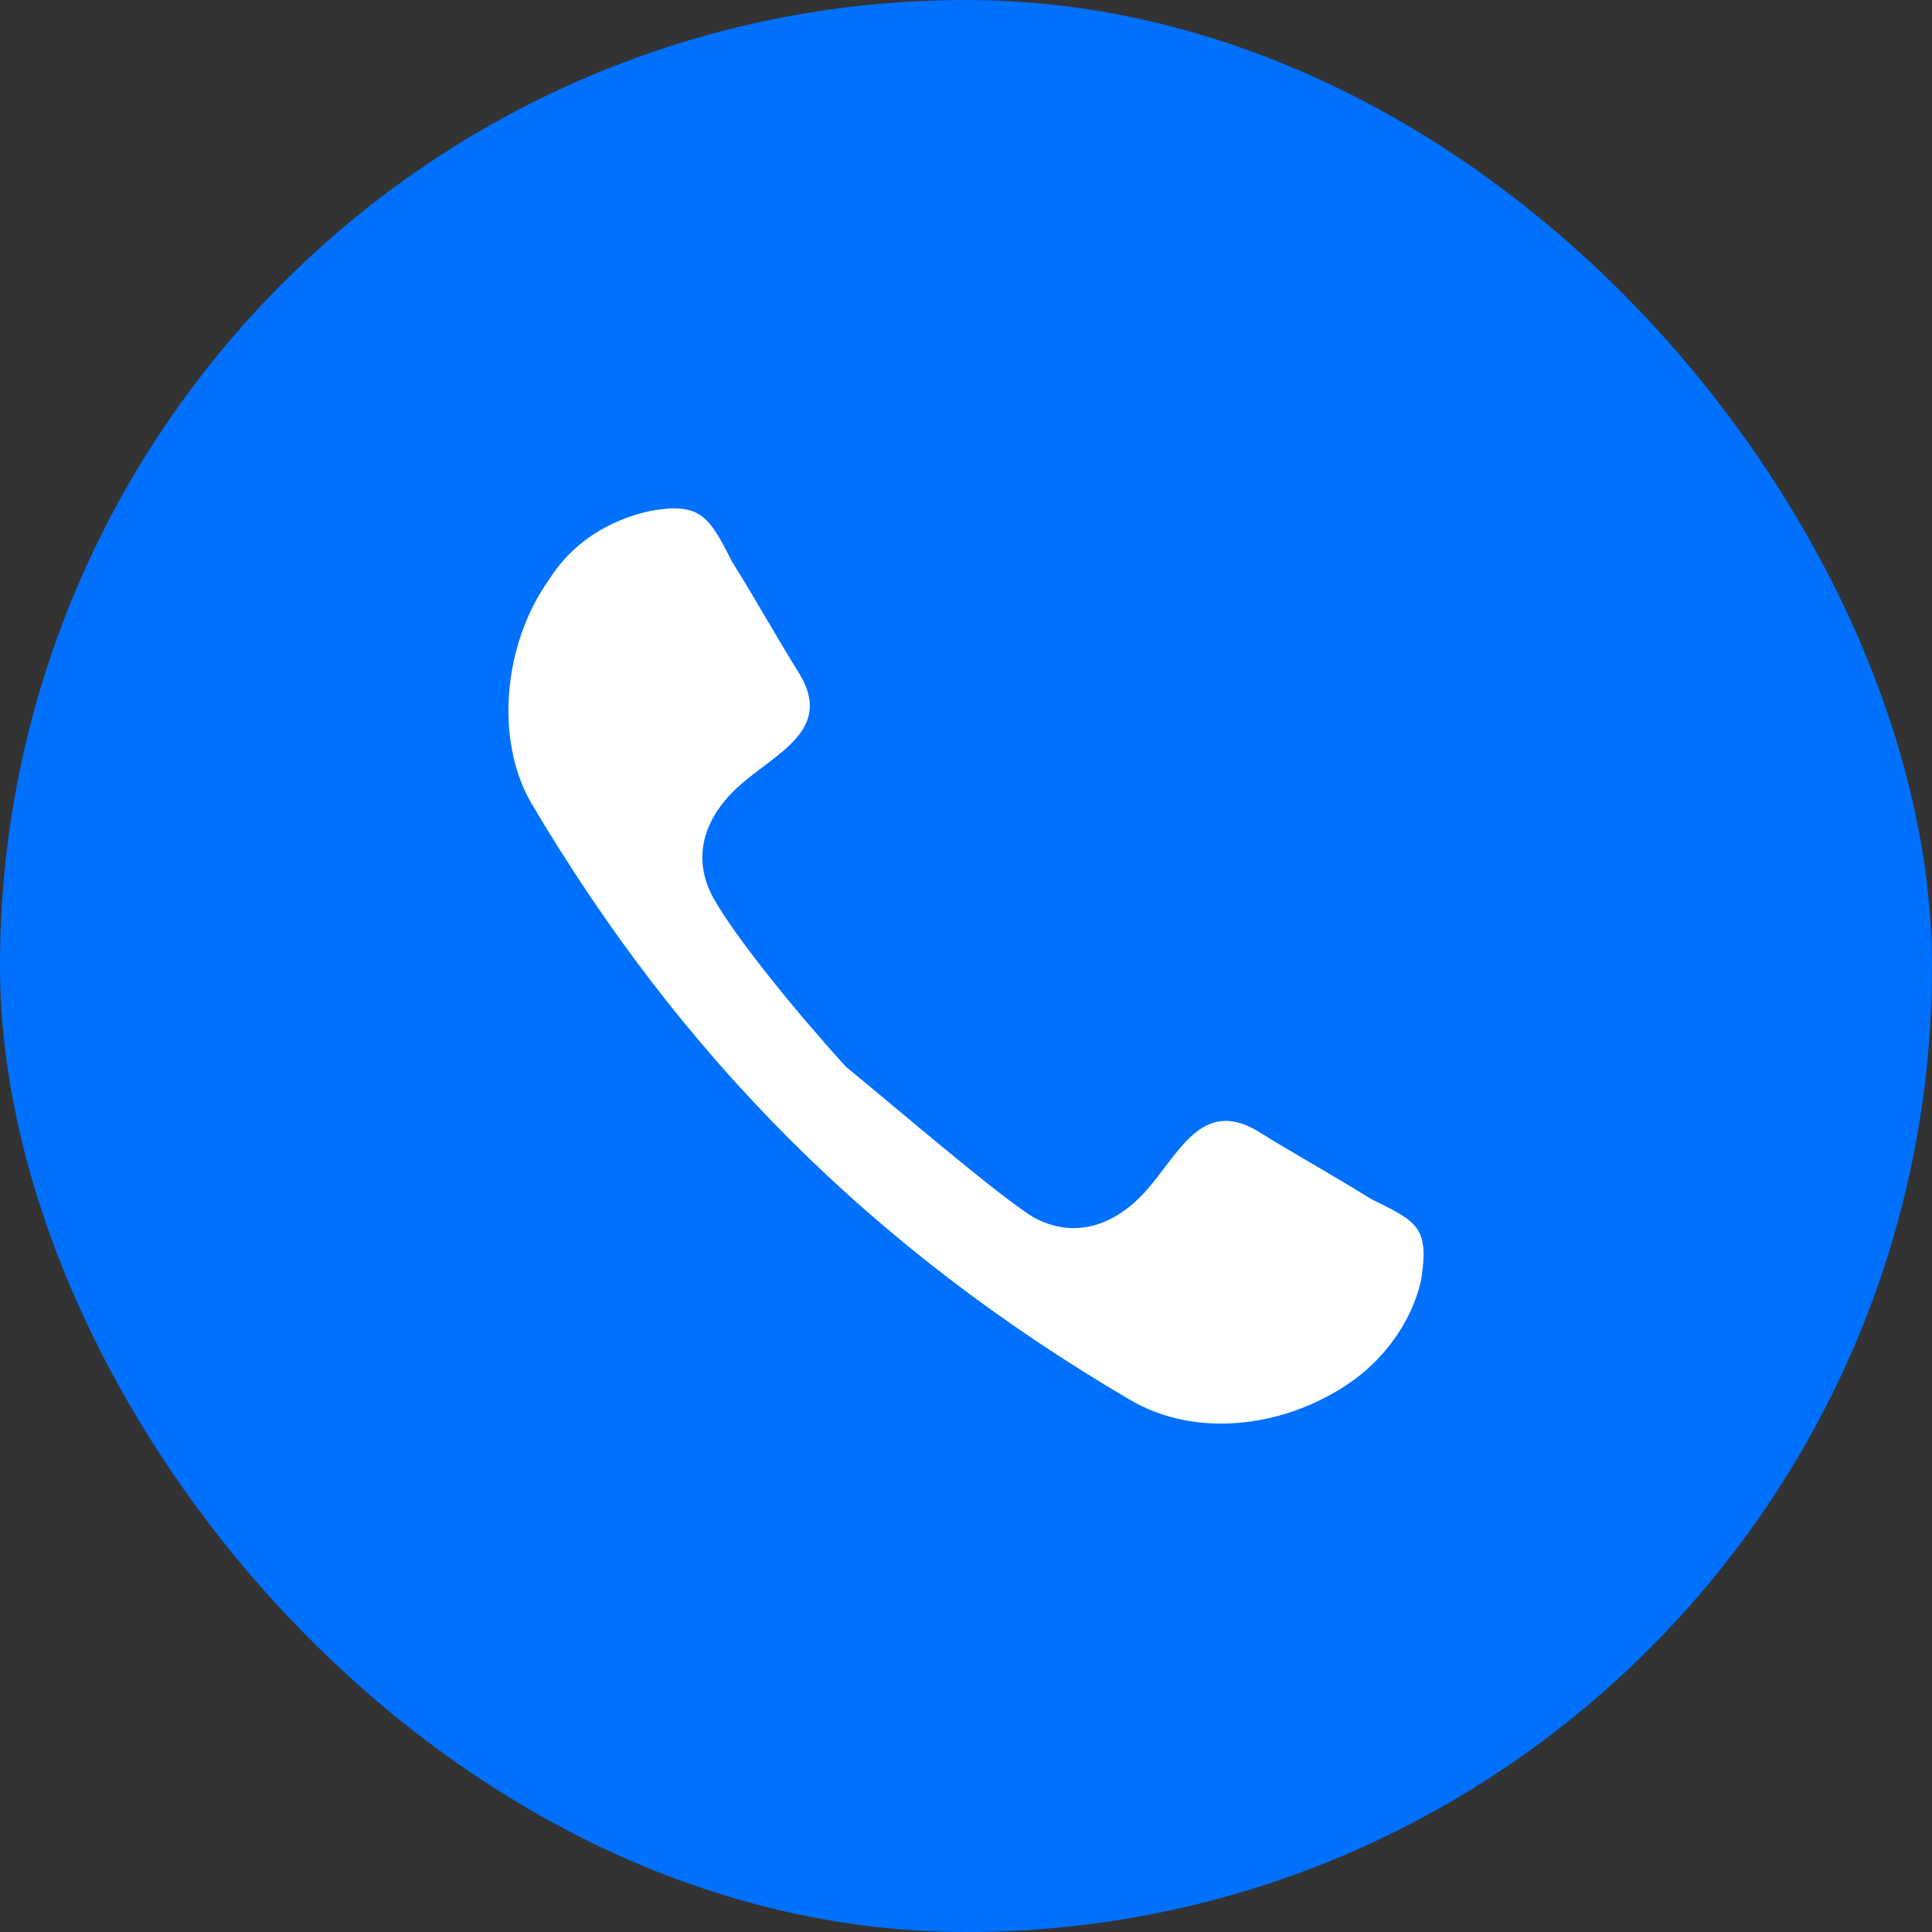 <?xml version="1.0" encoding="UTF-8"?> <svg xmlns="http://www.w3.org/2000/svg" width="38" height="38" viewBox="0 0 38 38" fill="none"><rect x="0" y="0" width="38" height="38" fill="#333333" stroke="none"/><rect width="38" height="38" rx="19" fill="#0070FF"></rect><path d="M26.96 23.578C26.242 23.13 25.434 22.683 24.716 22.235C23.639 21.608 23.19 22.683 22.561 23.399C21.933 24.116 21.125 24.384 20.317 23.937C19.599 23.489 17.624 21.787 16.637 20.981C15.739 19.995 14.483 18.473 14.034 17.666C13.585 16.86 13.854 16.054 14.572 15.427C15.29 14.8 16.368 14.352 15.739 13.277C15.29 12.56 14.842 11.754 14.393 11.038C13.944 10.142 13.764 9.873 12.777 10.052C11.969 10.232 11.251 10.679 10.802 11.396C9.905 12.65 9.725 14.531 10.443 15.785C13.405 20.801 17.176 24.564 22.203 27.52C23.549 28.326 25.344 28.057 26.601 27.161C27.229 26.713 27.768 25.997 27.948 25.191C28.127 24.116 27.858 24.026 26.96 23.578Z" fill="white"></path></svg> 
